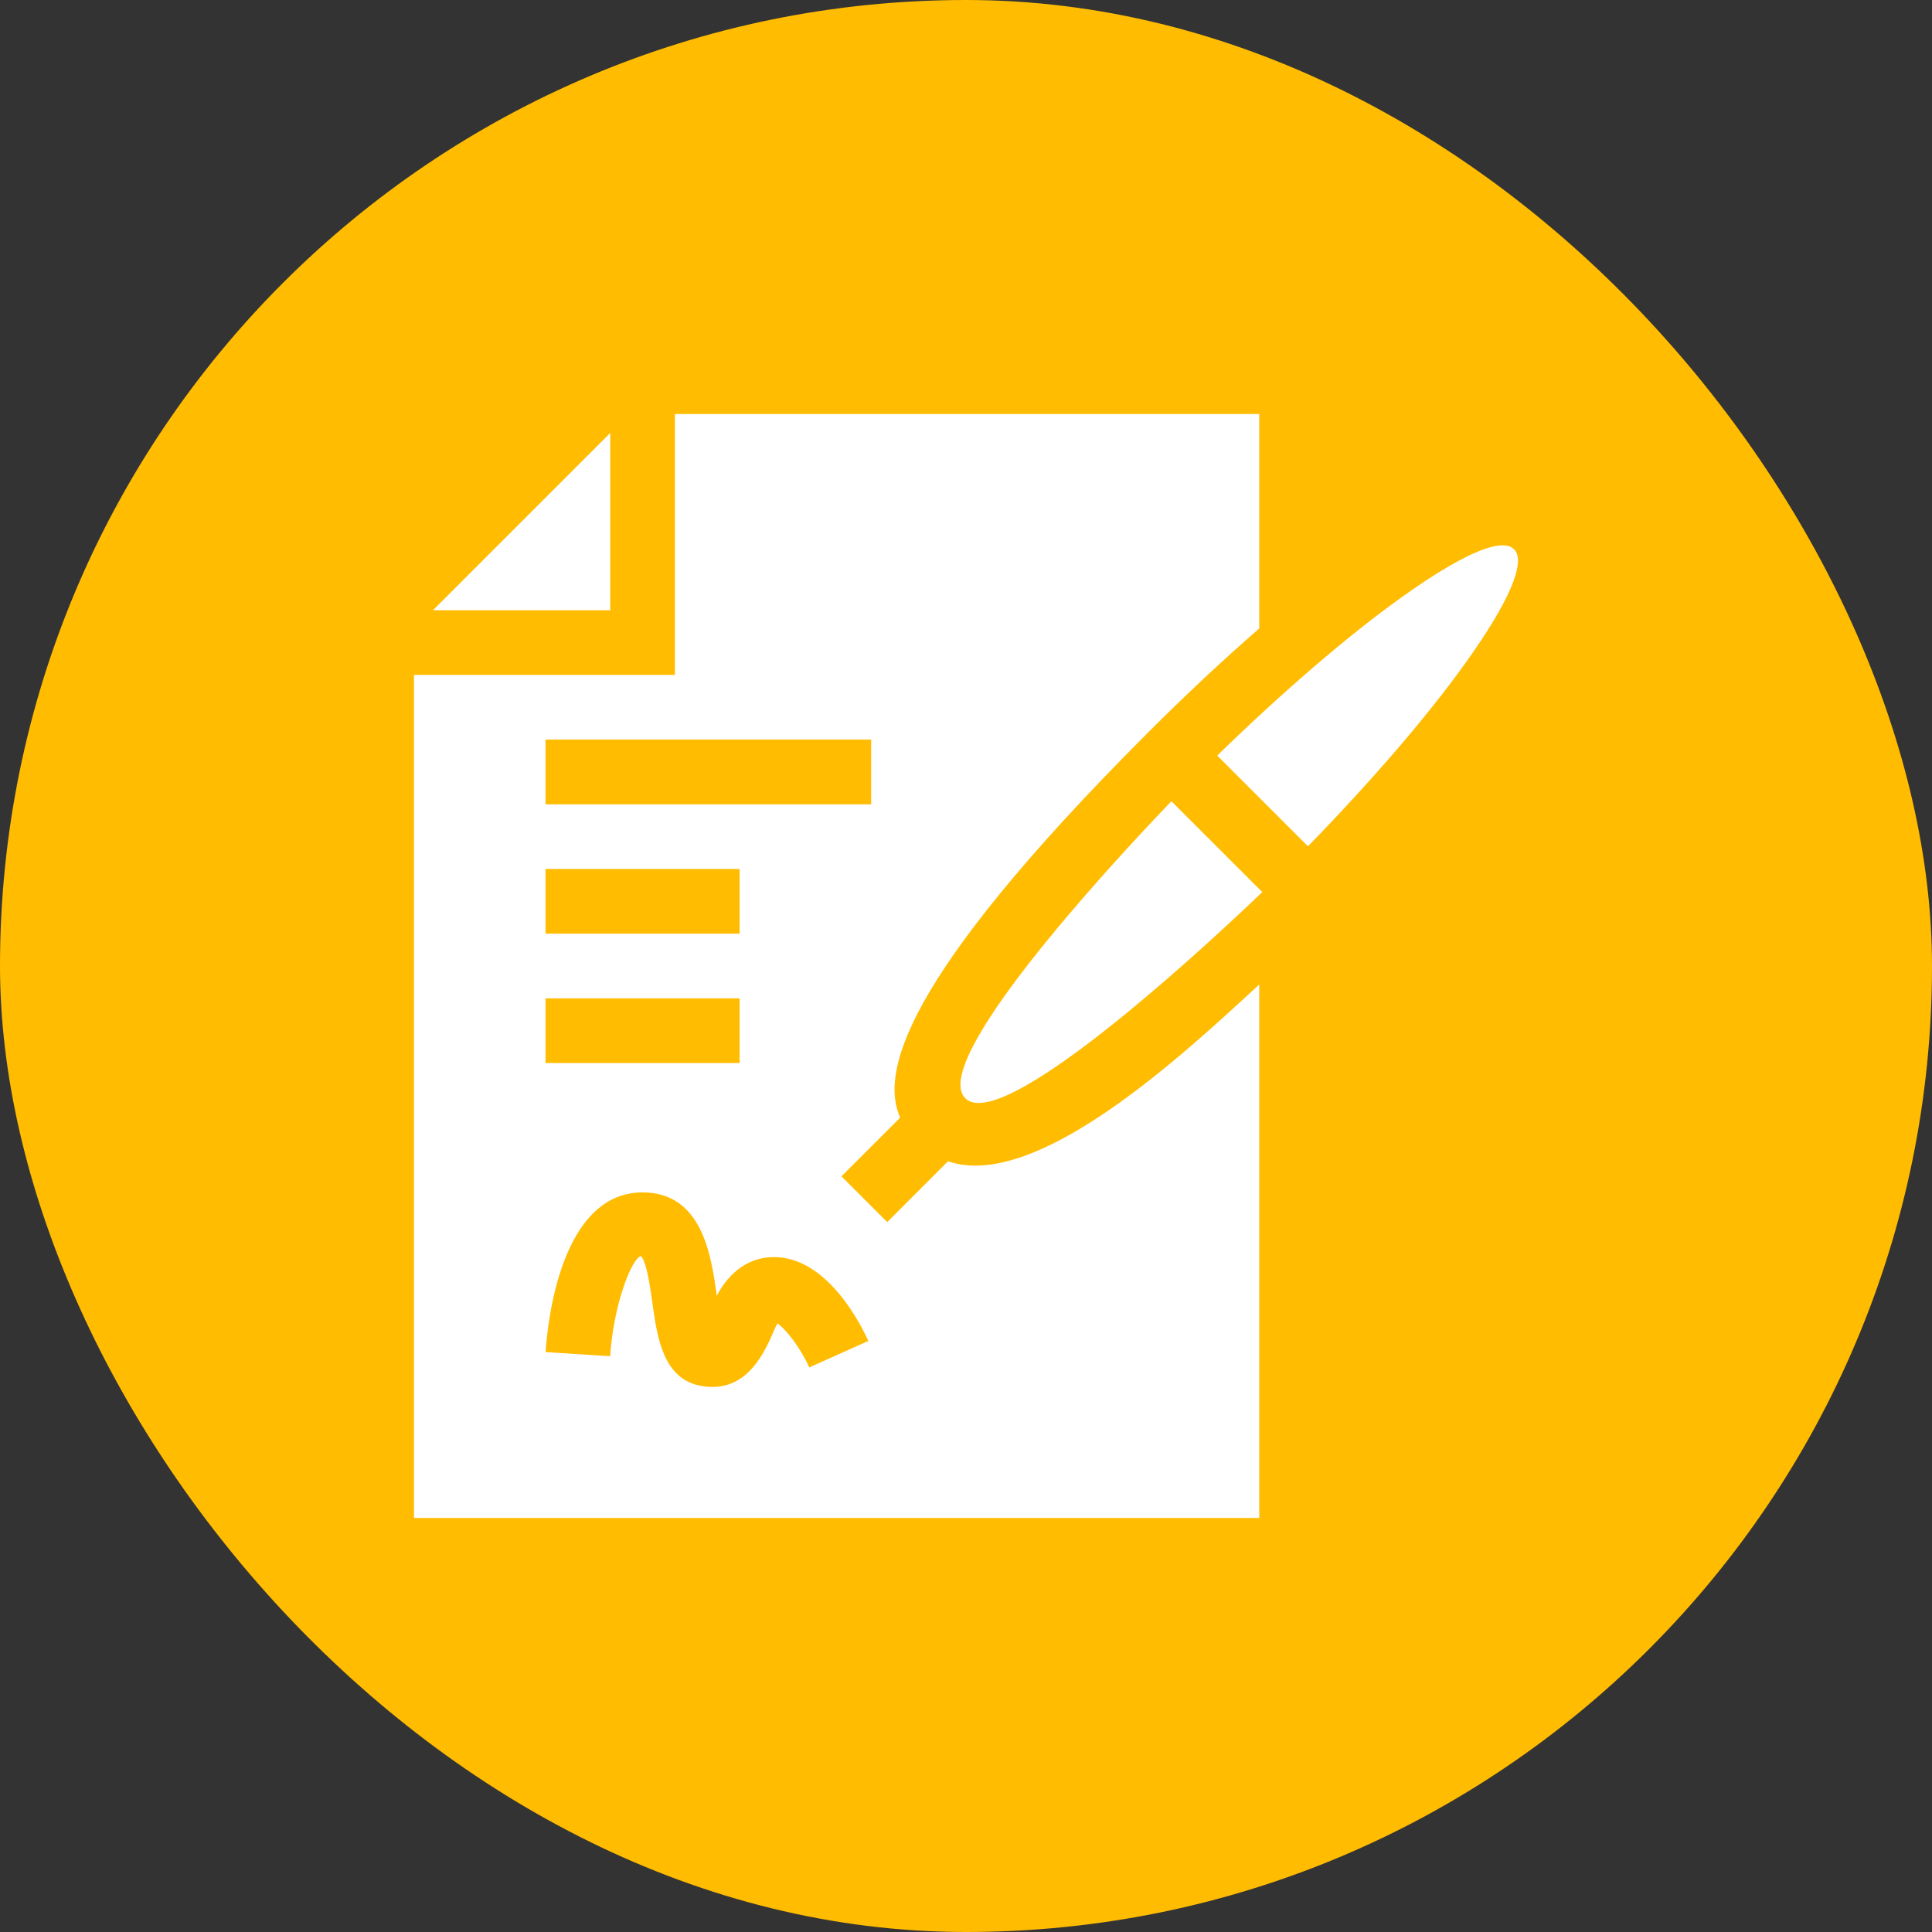 <?xml version="1.0" encoding="UTF-8"?> <svg xmlns="http://www.w3.org/2000/svg" width="42" height="42" viewBox="0 0 42 42" fill="none"><rect x="0" y="0" width="42" height="42" fill="#333333" stroke="none"/><rect width="42" height="42" rx="21" fill="#FFBC00"></rect><g clip-path="url(#clip0_298_3884)"><path d="M20.984 23.875C21.752 24.642 25.854 20.913 27.441 19.393L25.465 17.418C23.943 19.004 20.209 23.095 20.984 23.875ZM30.466 12.987C29.291 13.826 27.885 15.04 26.461 16.425L28.434 18.398C29.819 16.975 31.033 15.569 31.872 14.393C32.812 13.078 33.182 12.208 32.915 11.941C32.514 11.539 30.929 12.656 30.466 12.987ZM13.266 13.266V9.412L9.412 13.266H13.266Z" fill="white"></path><path d="M20.608 25.245L19.287 26.567L18.293 25.572L19.569 24.296C19.158 23.371 19.511 21.372 24.962 15.92C25.774 15.107 26.591 14.345 27.375 13.661V9H14.672V14.672H9V33H27.375V21.401C25.711 22.939 22.524 25.906 20.608 25.245ZM11.859 16.078H18.938V17.485H11.859V16.078ZM11.859 18.891H16.078V20.297H11.859V18.891ZM11.859 21.703H16.078V23.109H11.859V21.703ZM17.593 29.726C17.398 29.295 17.084 28.892 16.9 28.77C16.857 28.851 16.807 28.966 16.773 29.045C16.474 29.737 16.034 30.258 15.262 30.132C14.414 29.994 14.287 29.074 14.184 28.334C14.14 28.017 14.059 27.43 13.935 27.308C13.751 27.328 13.341 28.314 13.264 29.483L11.861 29.393C11.898 28.813 12.172 25.922 13.969 25.922C15.271 25.922 15.463 27.311 15.578 28.141C15.579 28.151 15.58 28.161 15.582 28.171C15.784 27.78 16.174 27.328 16.828 27.328C18.001 27.328 18.74 28.846 18.876 29.151L17.593 29.726Z" fill="white"></path></g><defs><clipPath id="clip0_298_3884"><rect width="24" height="24" fill="white" transform="translate(9 9)"></rect></clipPath></defs></svg> 